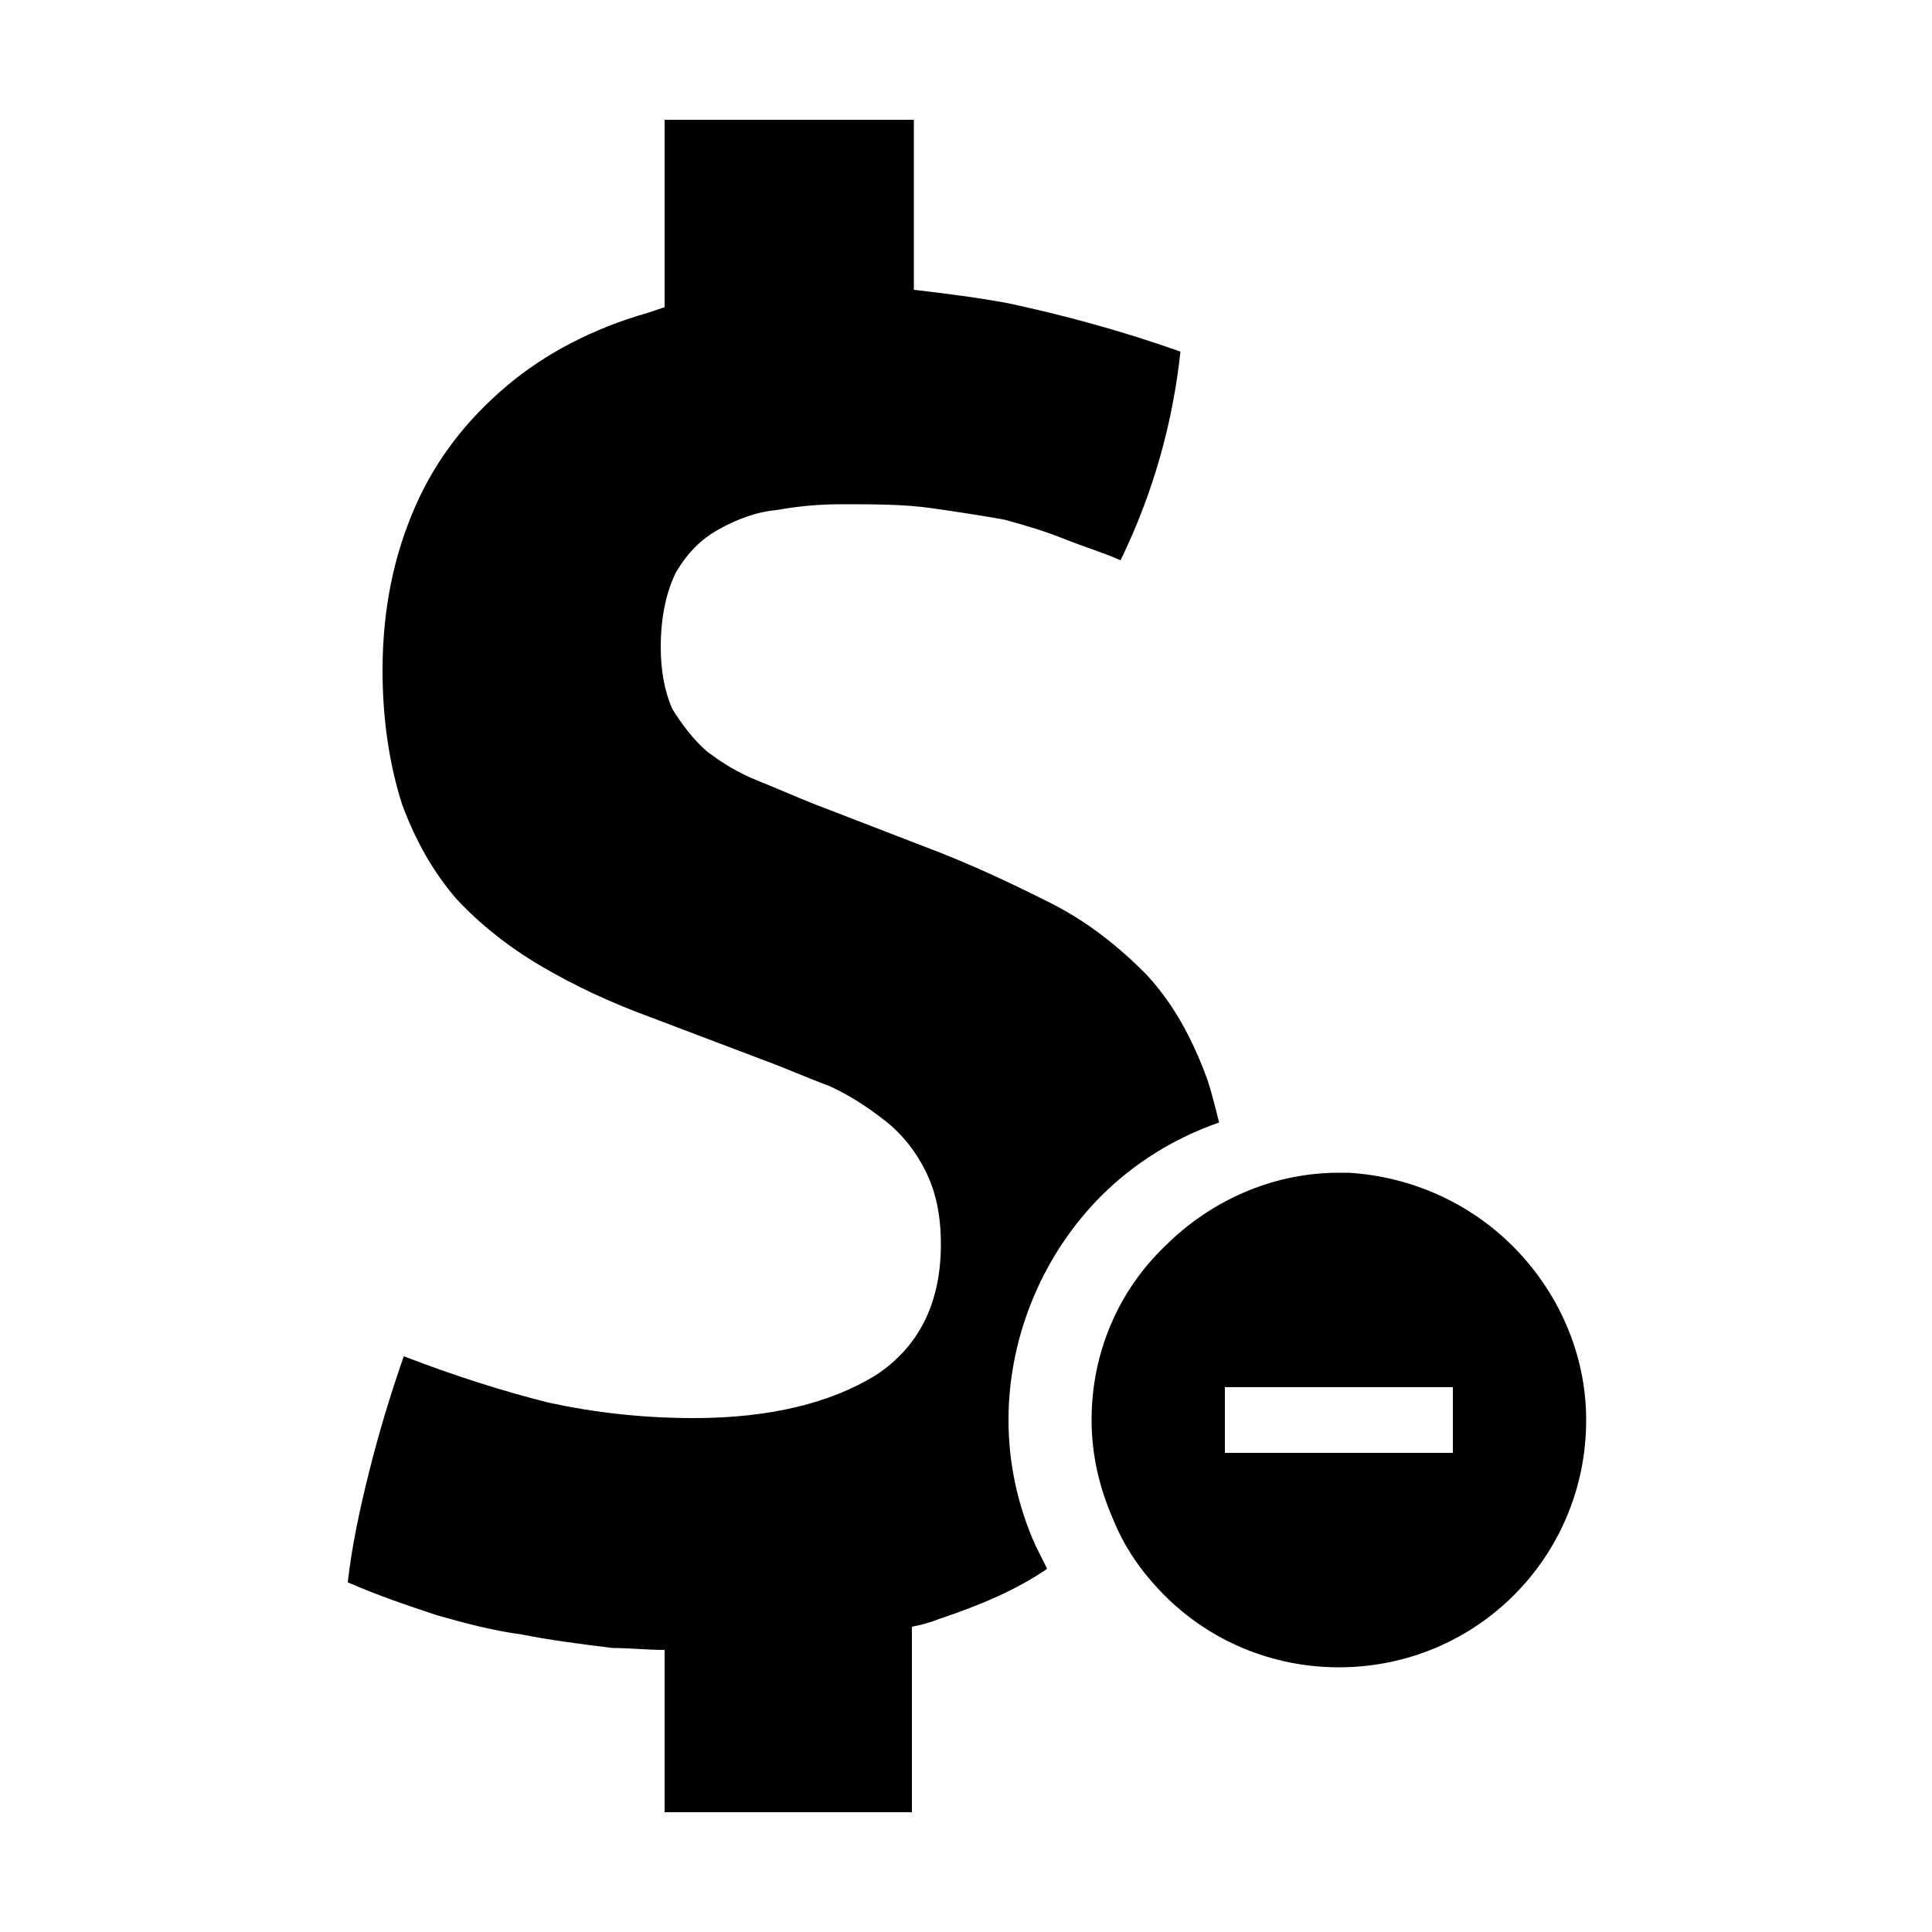 <svg width="64" height="64" viewBox="0 0 1000 1000" xmlns="http://www.w3.org/2000/svg"><path d="M522 735c0-45 19-87 48-116 17-17 38-30 61-38-2-8-4-16-6-22-8-22-18-40-32-55-14-14-30-27-50-37s-41-20-65-29l-57-22c-10-4-19-8-29-12s-18-9-26-15c-7-6-13-14-18-22-4-9-6-20-6-32 0-16 3-29 8-39 6-10 13-17 22-22s19-9 30-10c11-2 22-3 33-3 18 0 33 0 47 2s27 4 38 6c11 3 21 6 31 10s20 7 29 11c17-35 27-71 31-108-31-11-61-19-89-25-16-3-32-5-49-7V62H344v97l-9 3c-28 8-53 21-73 38s-36 37-47 62-17 53-17 85c0 27 4 50 10 69 7 19 16 35 28 49 12 13 27 25 44 35s36 19 58 27l58 22c11 4 22 9 33 13 11 5 20 11 29 18s16 16 21 26 8 22 8 38c0 30-11 53-34 68-23 14-54 22-94 22-27 0-52-3-75-8-24-6-49-14-75-24-7 20-13 40-18 60s-9 39-11 57c16 7 31 12 46 17 14 4 29 8 44 10 15 3 31 5 47 7 9 0 18 1 27 1v84h128v-96c5-1 9-2 14-4 21-7 40-15 56-26l-6-12c-9-20-14-42-14-65zm261-90c-22-22-52-36-85-38h-5c-35 0-67 15-90 38-24 23-38 55-38 90 0 18 4 35 11 51 6 15 15 28 27 40 23 23 55 37 90 37 71 0 128-57 128-128 0-35-15-67-38-90zm-31 107H634v-34h118v34z"/></svg>